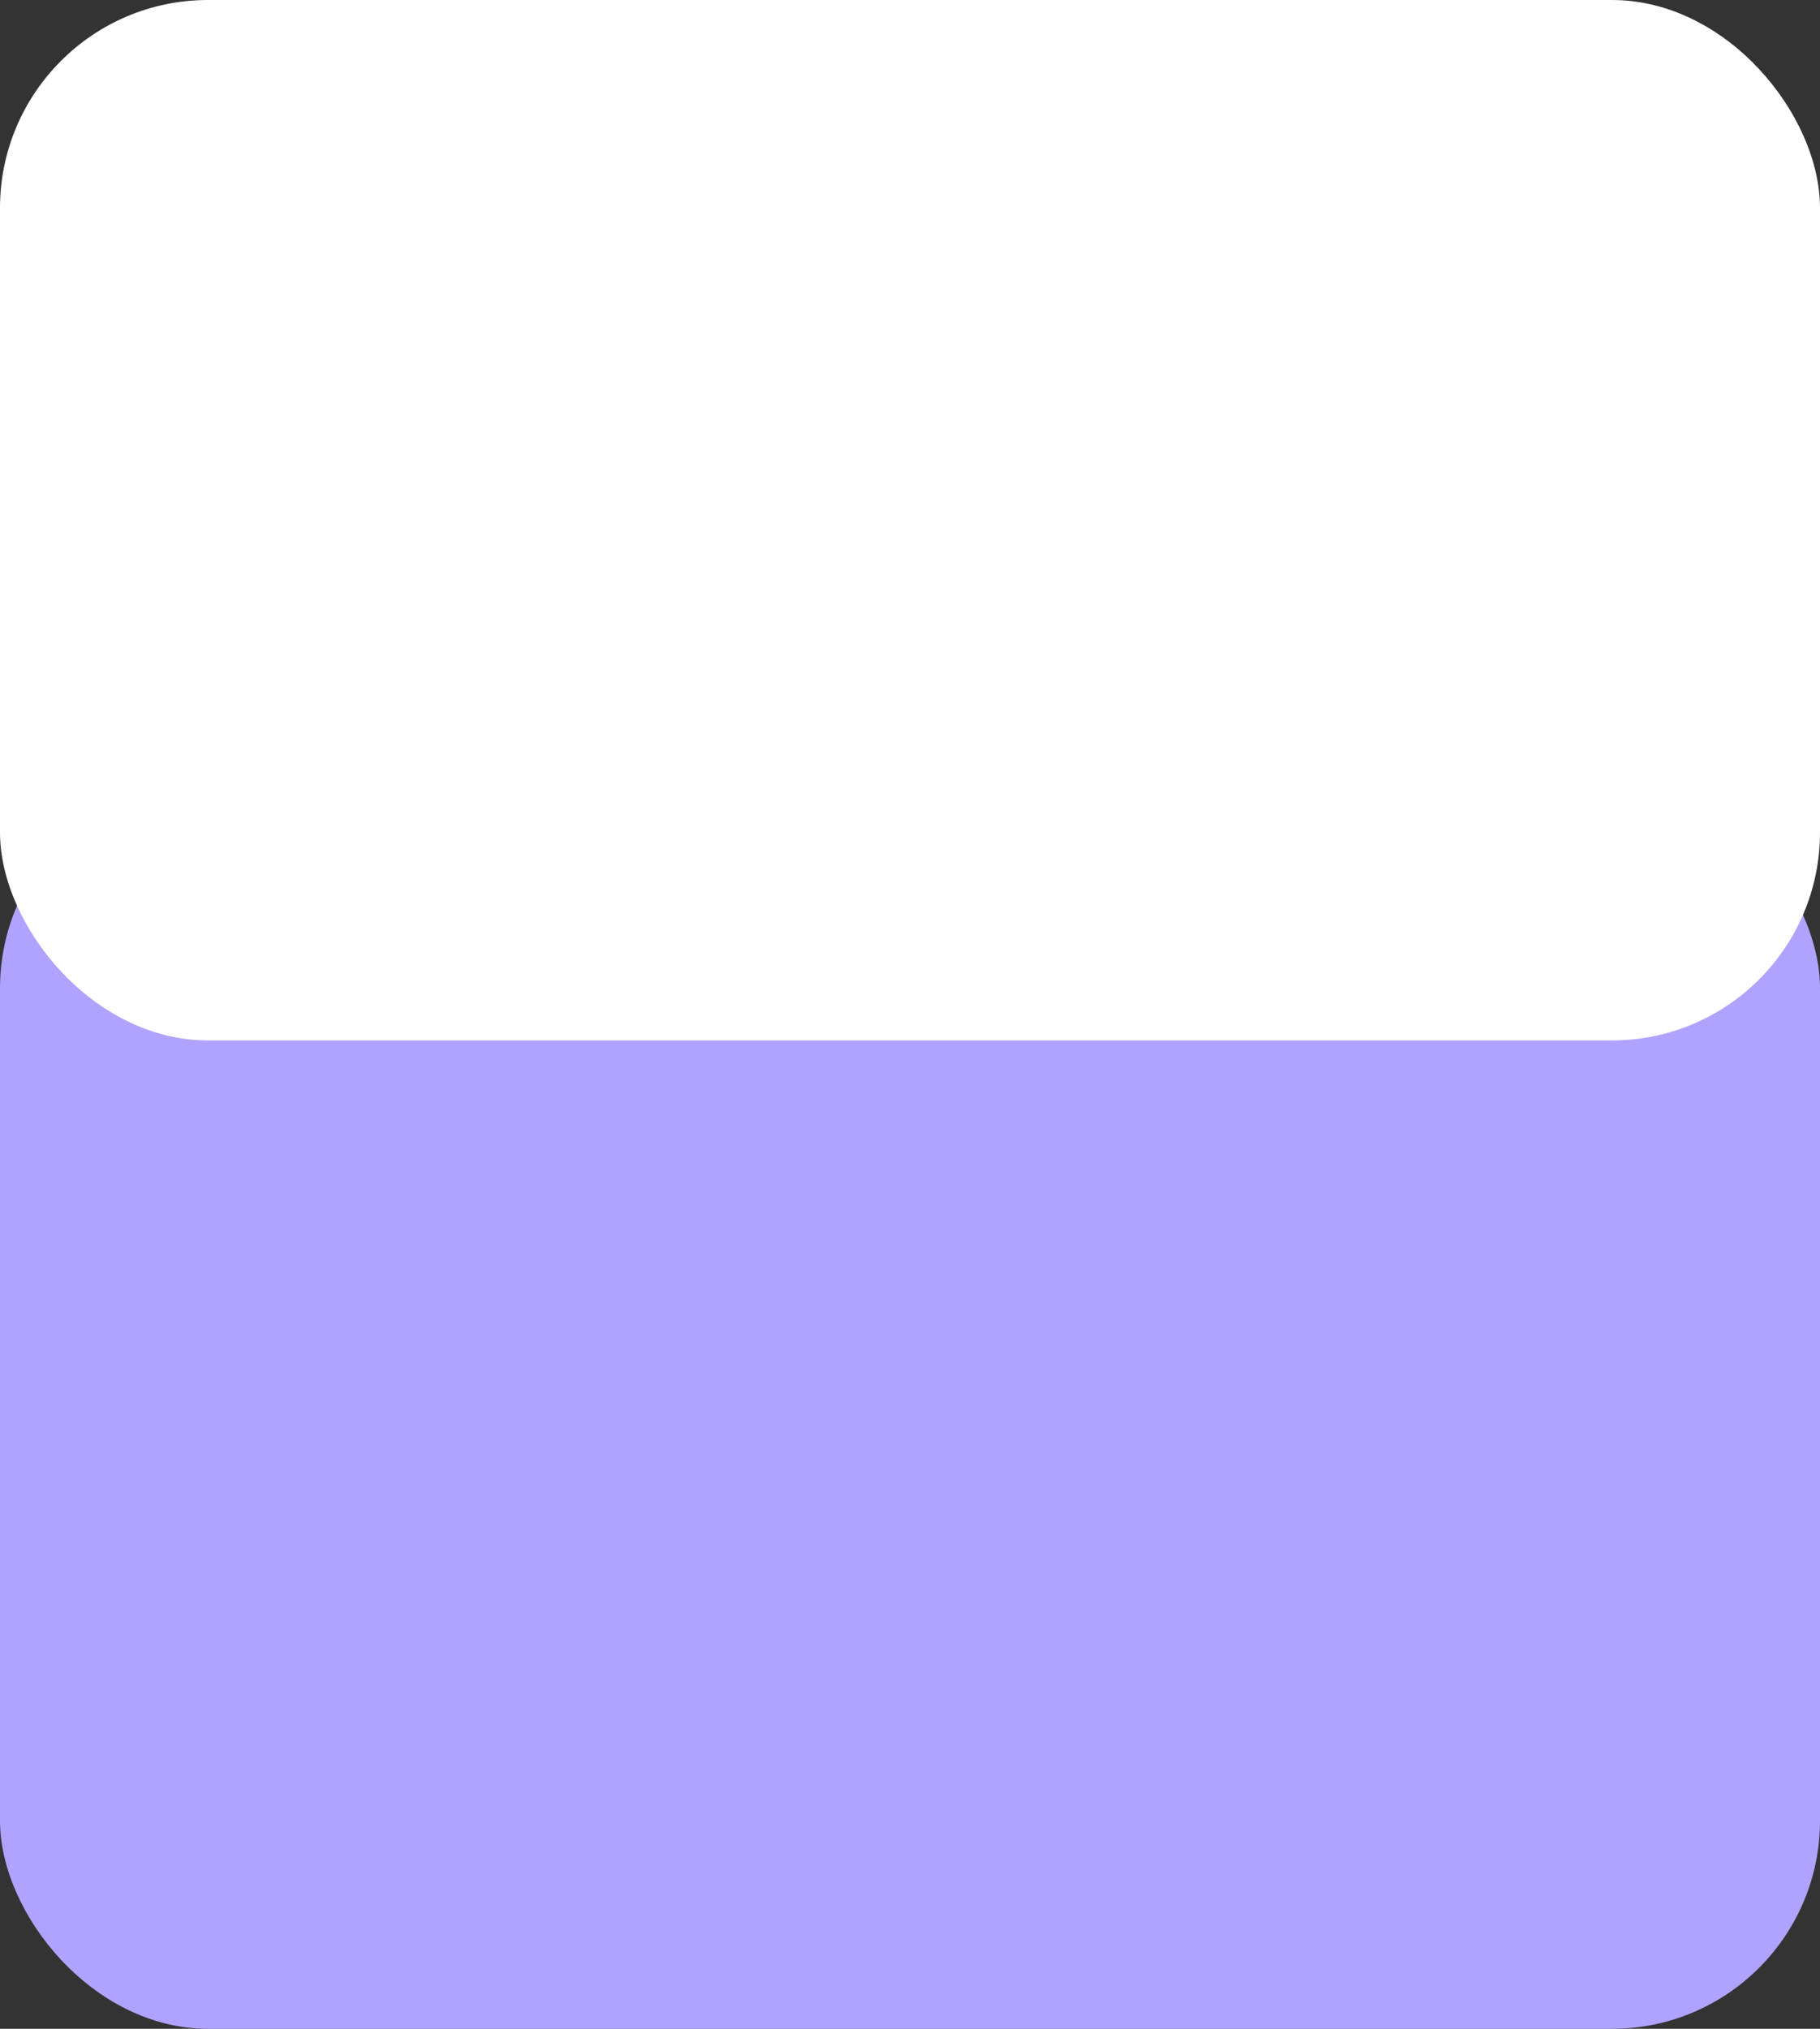 <?xml version="1.0" encoding="UTF-8"?> <svg xmlns="http://www.w3.org/2000/svg" width="35" height="39" viewBox="0 0 35 39" fill="none"><rect x="0" y="0" width="35" height="39" fill="#333333" stroke="none"/> <rect y="15" width="35" height="24" rx="4" fill="#B0A3FF"></rect> <rect width="35" height="20" rx="4" fill="white"></rect> </svg> 